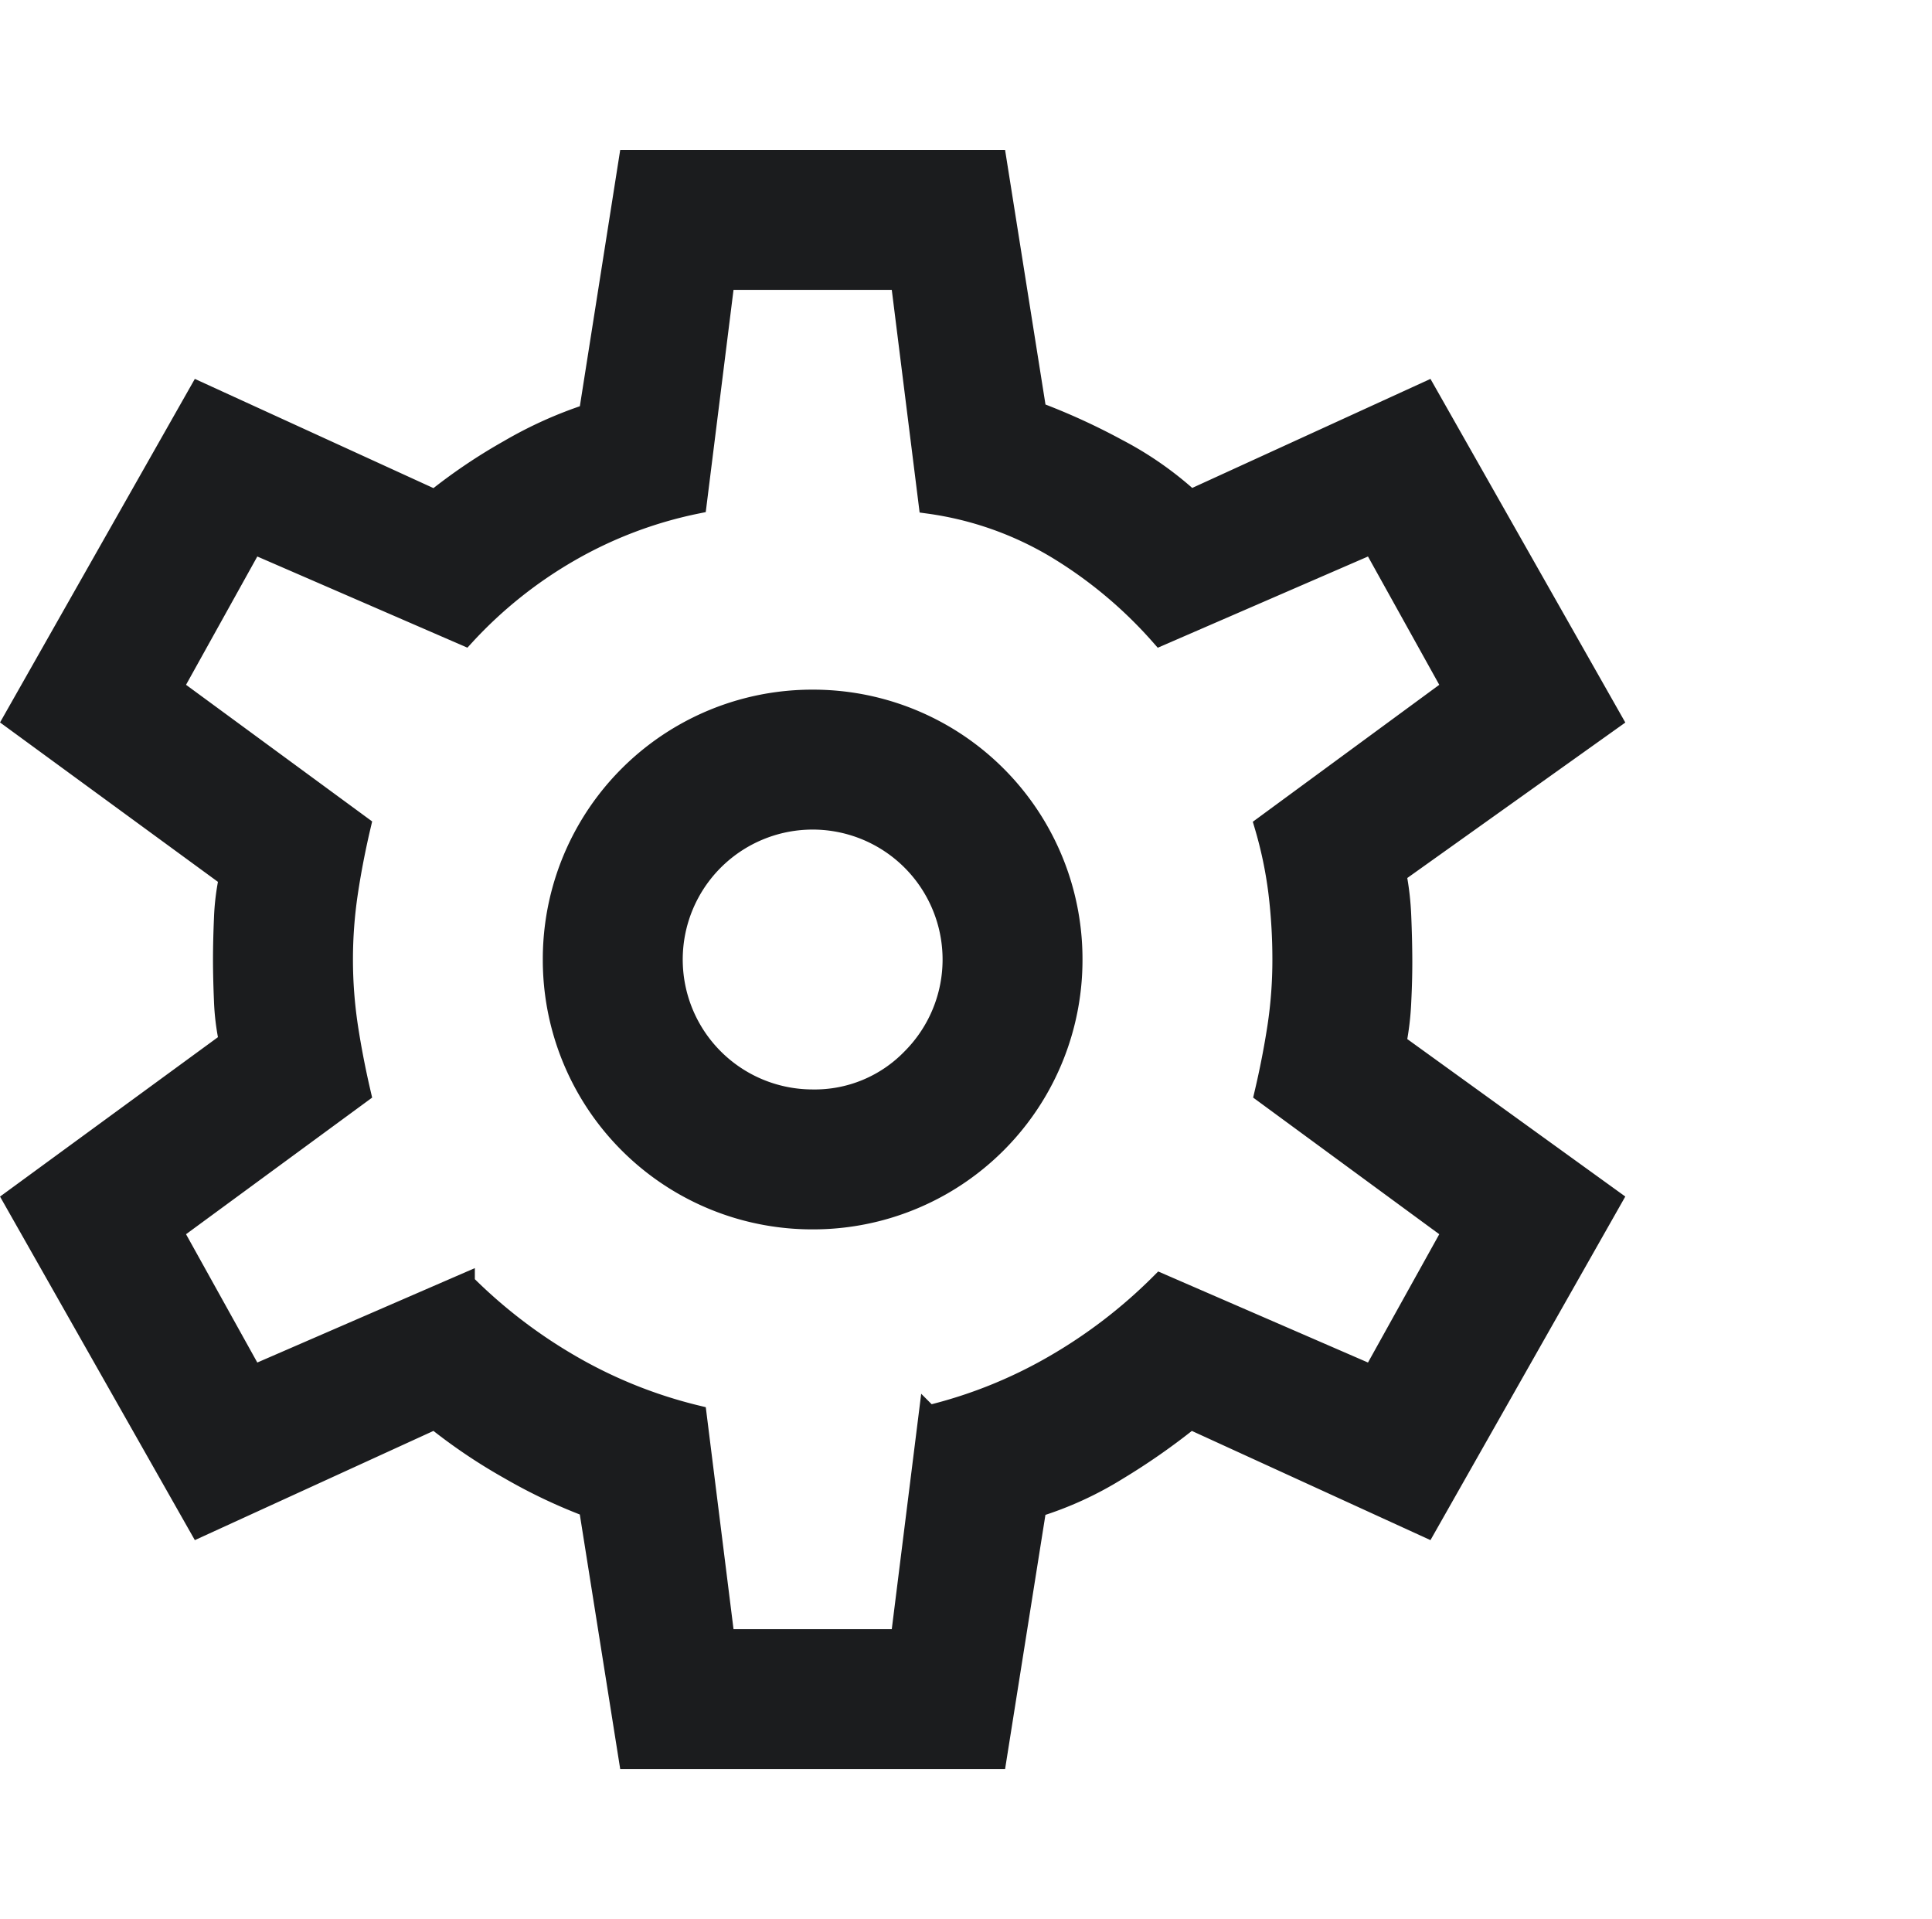 <svg xmlns="http://www.w3.org/2000/svg" width="24.164" height="24" viewBox="0 0 24.164 24">
  <g id="Group_3776" data-name="Group 3776" transform="translate(-127.836 -339)">
    <path id="settings_FILL0_wght400_GRAD0_opsz48" d="M11.7,24l-.5-3.15a6.7,6.7,0,0,1-1-.475,6.87,6.87,0,0,1-.925-.625L6.325,21.1,4,17l2.7-1.975a2.972,2.972,0,0,1-.063-.513q-.012-.287-.012-.512t.012-.512a2.972,2.972,0,0,1,.063-.513L4,11,6.325,6.9l2.95,1.35a6.871,6.871,0,0,1,.925-.625,5.173,5.173,0,0,1,1-.45L11.7,4h4.6l.5,3.15a8.1,8.1,0,0,1,1.012.462,4.3,4.3,0,0,1,.913.638l2.95-1.35L24,11l-2.7,1.925a3.523,3.523,0,0,1,.062.537q.012.287.013.538t-.013.525a3.481,3.481,0,0,1-.062.525L24,17l-2.325,4.1-2.95-1.35a8.293,8.293,0,0,1-.913.638,4.356,4.356,0,0,1-1.012.462L16.3,24ZM14,17.25A3.244,3.244,0,0,0,17.25,14,3.244,3.244,0,0,0,14,10.75,3.244,3.244,0,0,0,10.75,14,3.244,3.244,0,0,0,14,17.25Zm0-1.5a1.75,1.75,0,1,1,1.238-.513A1.686,1.686,0,0,1,14,15.75ZM14,14Zm-1.1,8.5h2.2l.35-2.8a5.9,5.9,0,0,0,1.563-.625A6.408,6.408,0,0,0,18.35,18.05L21,19.2l1-1.8-2.35-1.725q.1-.425.163-.837A5.583,5.583,0,0,0,19.875,14a6.954,6.954,0,0,0-.05-.837,5.173,5.173,0,0,0-.175-.837L22,10.6,21,8.8,18.35,9.95a5.573,5.573,0,0,0-1.3-1.088,4.217,4.217,0,0,0-1.6-.563L15.1,5.5H12.9l-.35,2.8a5.3,5.3,0,0,0-1.587.6A5.514,5.514,0,0,0,9.65,9.95L7,8.8,6,10.6l2.35,1.725q-.1.425-.162.837a5.642,5.642,0,0,0,0,1.675q.063.413.162.838L6,17.4l1,1.8,2.65-1.15a6.408,6.408,0,0,0,1.337,1.025,5.9,5.9,0,0,0,1.563.625Z" transform="translate(124 337)" fill="#1b1c1e" stroke="#1b1c1e" stroke-width="0.25"/>
    <rect id="Rectangle_901" data-name="Rectangle 901" width="24" height="24" transform="translate(128 339)" fill="none"/>
  </g>
</svg>
